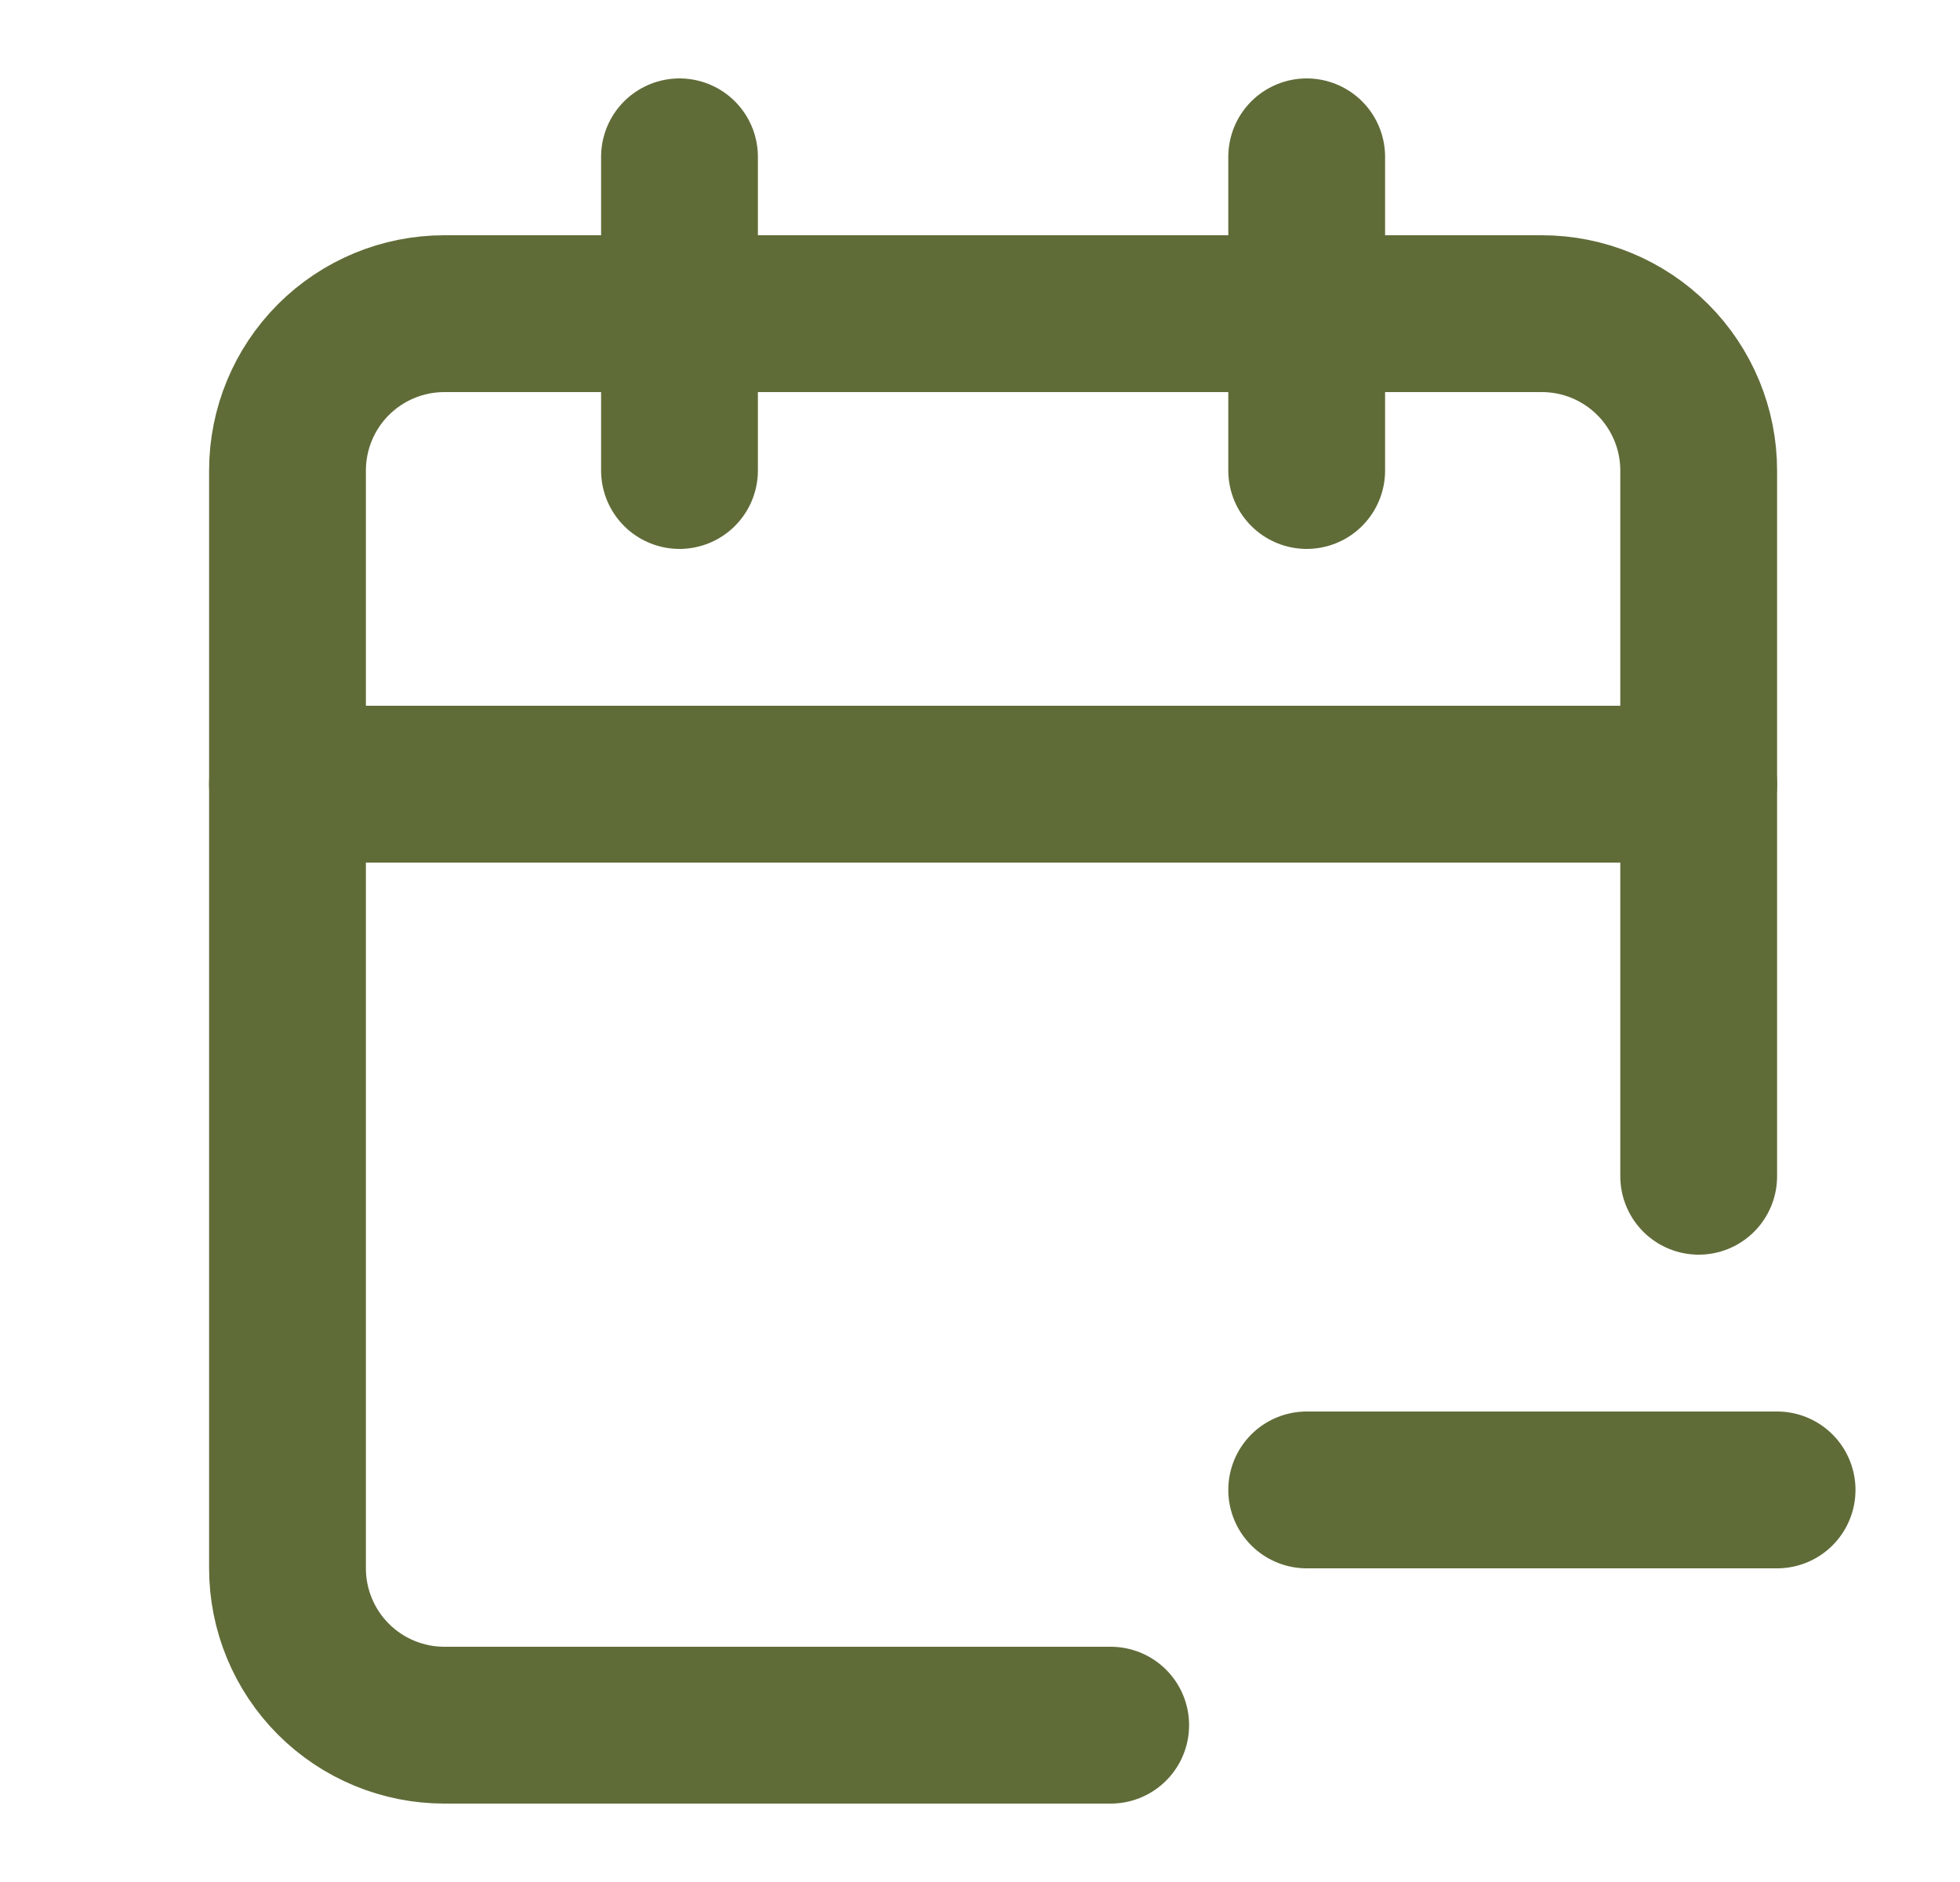 <svg width="25" height="24" viewBox="0 0 25 24" fill="none" xmlns="http://www.w3.org/2000/svg">
<path d="M16.667 19H22.667" stroke="#606C38" stroke-width="2" stroke-linecap="round" stroke-linejoin="round"/>
<path d="M16.667 2V6" stroke="#606C38" stroke-width="2" stroke-linecap="round" stroke-linejoin="round"/>
<path d="M21.667 15V6C21.667 5.47 21.456 4.961 21.081 4.586C20.706 4.211 20.197 4 19.667 4H5.667C5.137 4 4.628 4.211 4.253 4.586C3.878 4.961 3.667 5.47 3.667 6V20C3.667 20.53 3.878 21.039 4.253 21.414C4.628 21.789 5.137 22 5.667 22H14.167" stroke="#606C38" stroke-width="2" stroke-linecap="round" stroke-linejoin="round"/>
<path d="M3.667 10H21.667" stroke="#606C38" stroke-width="2" stroke-linecap="round" stroke-linejoin="round"/>
<path d="M8.667 2V6" stroke="#606C38" stroke-width="2" stroke-linecap="round" stroke-linejoin="round"/>
</svg>
